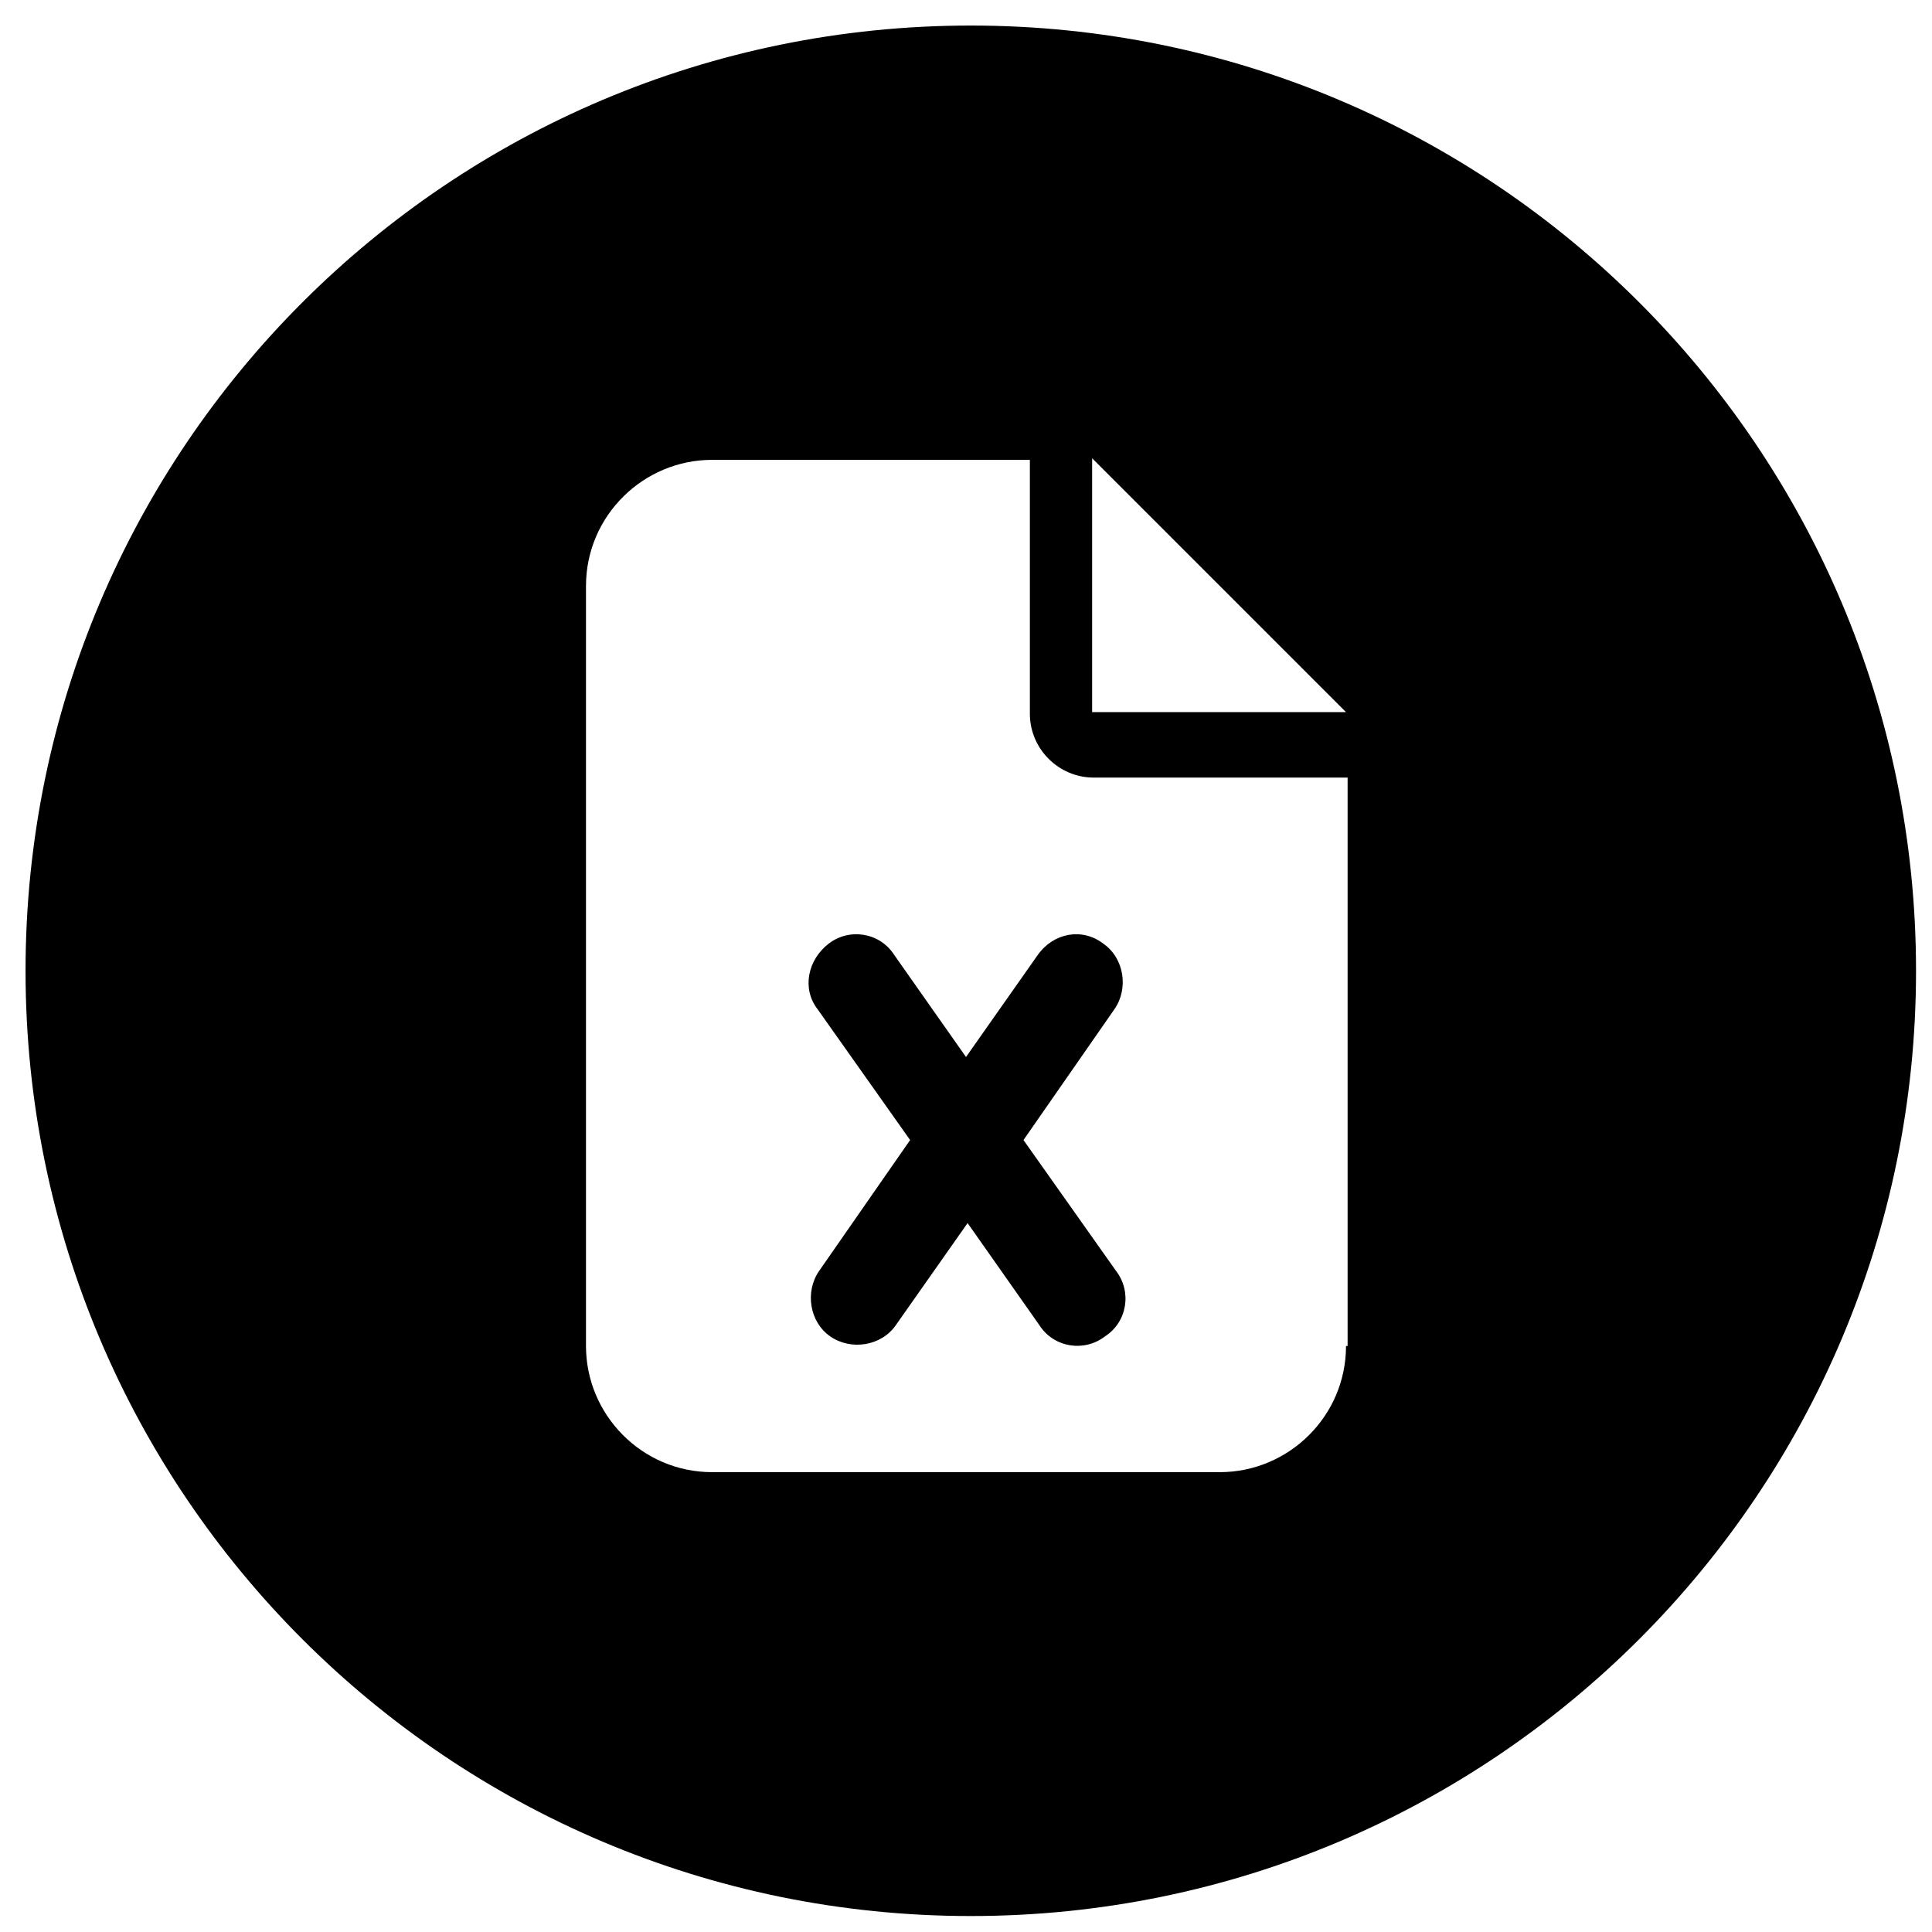 <?xml version="1.0" encoding="UTF-8"?> <svg xmlns="http://www.w3.org/2000/svg" xmlns:xlink="http://www.w3.org/1999/xlink" version="1.1" id="Layer_1" x="0px" y="0px" viewBox="0 0 121 121" style="enable-background:new 0 0 121 121;" xml:space="preserve"> <g> <path d="M65,59.8l-4.5,6.4L56,59.8l0,0c-0.9-1.4-2.8-1.7-4.1-0.7s-1.7,2.8-0.7,4.1l5.8,8.2l-5.7,8.2c-0.9,1.3-0.6,3.2,0.7,4.1 c1.3,0.9,3.2,0.6,4.1-0.7l4.5-6.4l4.5,6.4c0.9,1.4,2.8,1.7,4.1,0.7c1.4-0.9,1.7-2.8,0.7-4.1l-5.8-8.2l5.7-8.2 c0.9-1.3,0.6-3.2-0.7-4.1C67.8,58.1,66,58.4,65,59.8z"></path> <path d="M60.8,1.6C28.1,1.6,1.6,28.1,1.6,60.8S28.1,120,60.8,120S120,93.5,120,60.8S93.5,1.6,60.8,1.6z M84.3,84.3 c0,4.4-3.6,7.9-7.9,7.9H44.6c-4.4,0-7.9-3.6-7.9-7.9V36.7c0-4.4,3.6-7.9,7.9-7.9h19.9v15.9c0,2.2,1.8,4,4,4h15.9V84.3z M68.4,44.6 V28.7l15.9,15.9H68.4z"></path> </g> </svg> 